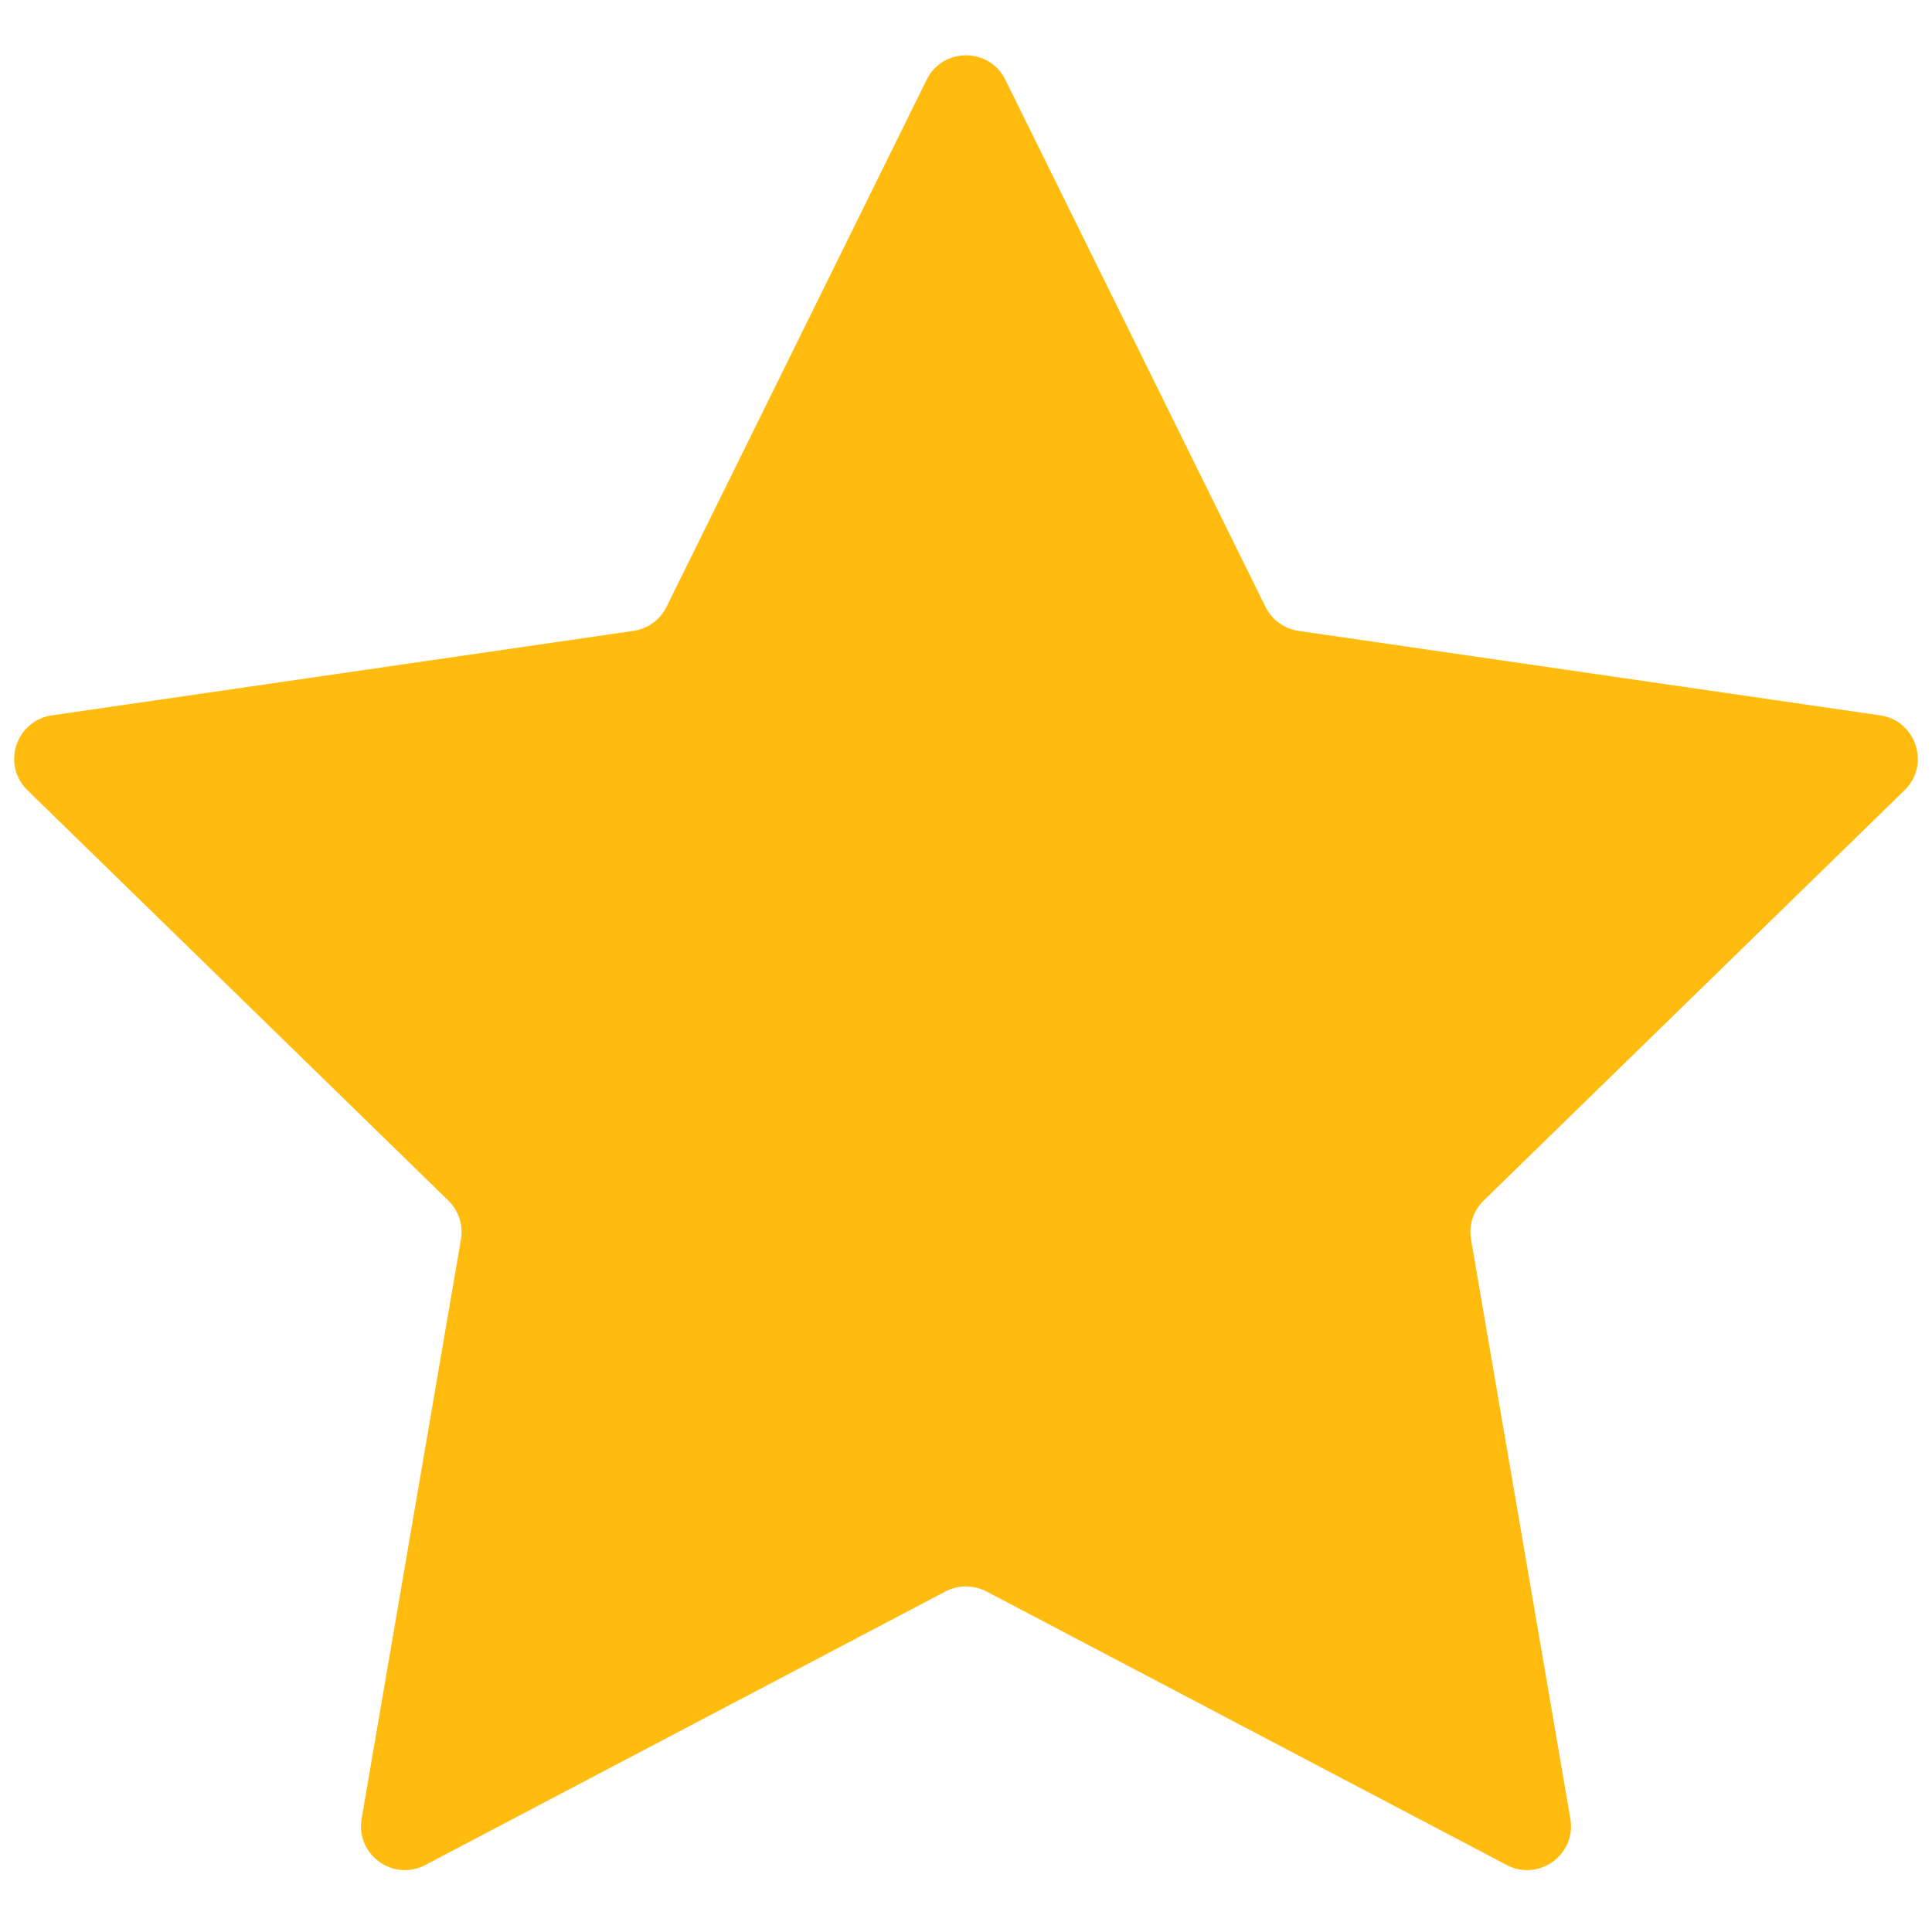 <svg width="22" height="22" viewBox="0 0 22 22" fill="none" xmlns="http://www.w3.org/2000/svg">
<path d="M10.552 0.908C10.735 0.537 11.265 0.537 11.448 0.908L14.41 6.91C14.483 7.058 14.624 7.16 14.787 7.184L21.41 8.146C21.82 8.206 21.984 8.71 21.687 8.999L16.895 13.671C16.777 13.786 16.723 13.951 16.751 14.113L17.882 20.71C17.952 21.118 17.523 21.43 17.157 21.237L11.233 18.122C11.087 18.046 10.913 18.046 10.767 18.122L4.843 21.237C4.476 21.43 4.048 21.118 4.118 20.71L5.249 14.113C5.277 13.951 5.223 13.786 5.105 13.671L0.313 8.999C0.016 8.71 0.18 8.206 0.59 8.146L7.213 7.184C7.376 7.16 7.517 7.058 7.59 6.91L10.552 0.908Z" fill="#FFBC0F"/>
</svg>
